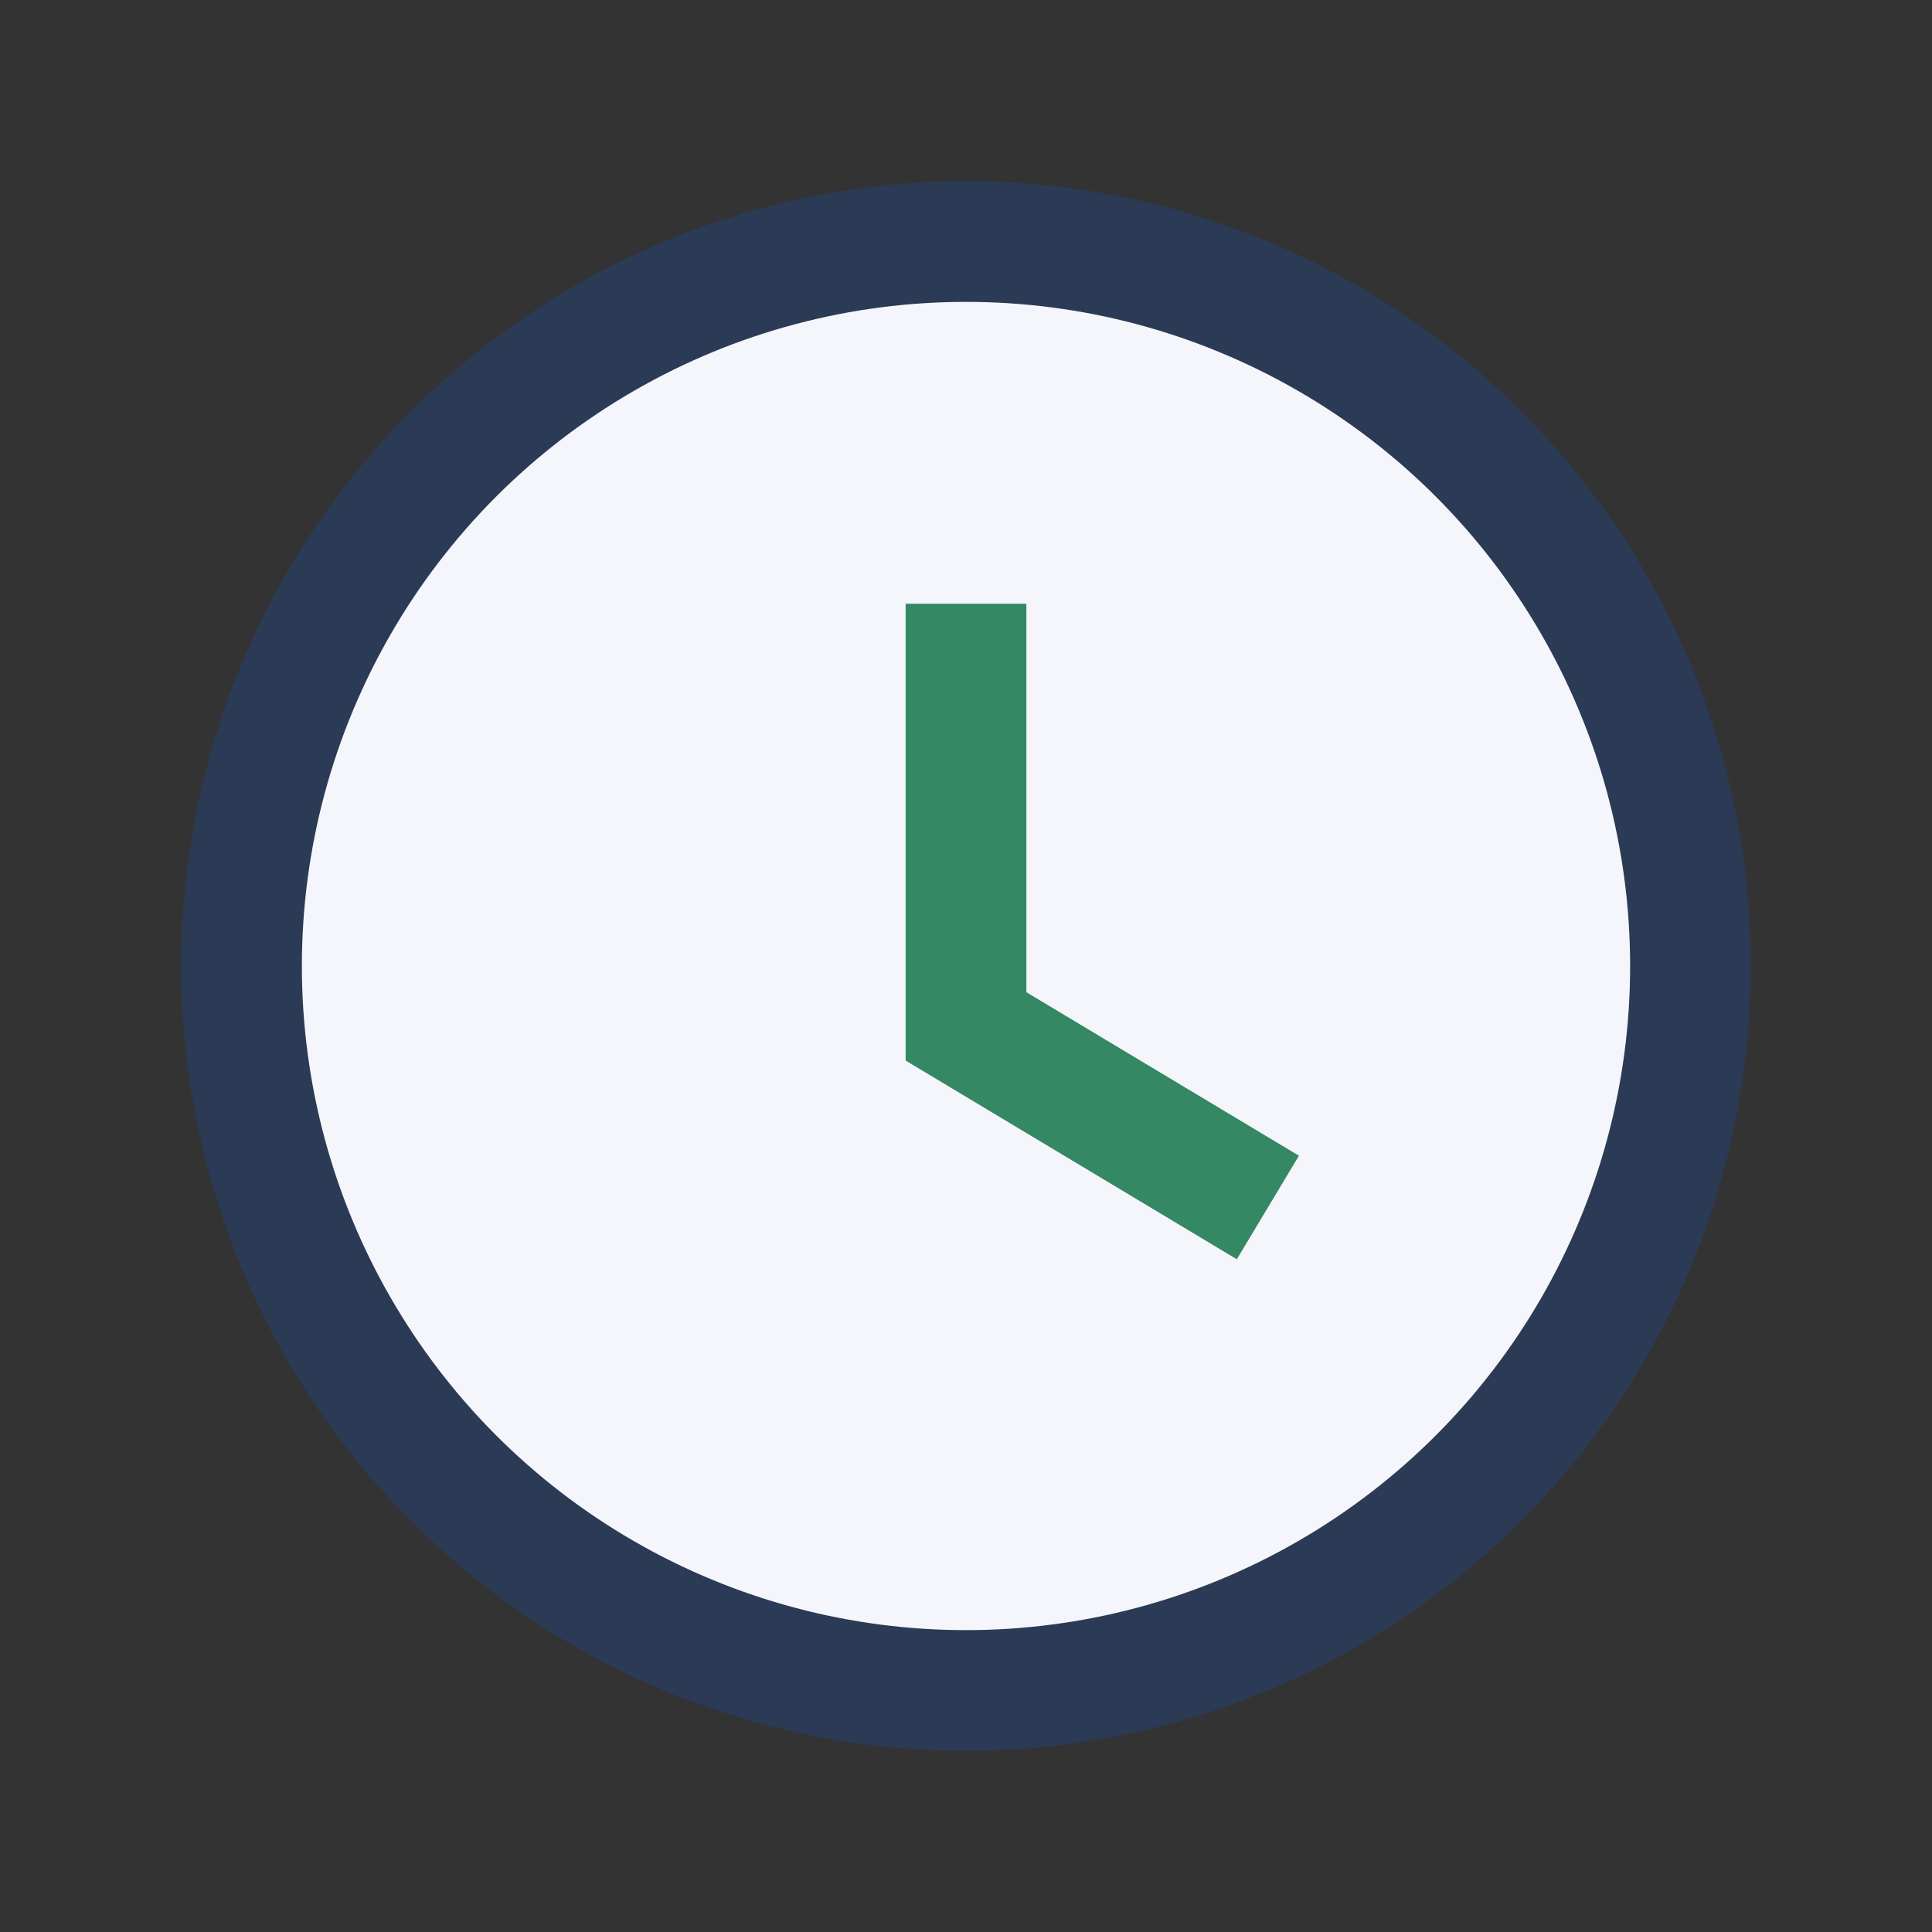 <?xml version="1.0" encoding="UTF-8"?>
<svg xmlns="http://www.w3.org/2000/svg" width="32" height="32" viewBox="0 0 32 32"><rect x="0" y="0" width="32" height="32" fill="#333333" stroke="none"/><circle cx="16" cy="16" r="12" fill="#F4F6FB" stroke="#2B3A55" stroke-width="2"/><path d="M16 10v7l5 3" stroke="#358864" stroke-width="2" fill="none"/></svg>